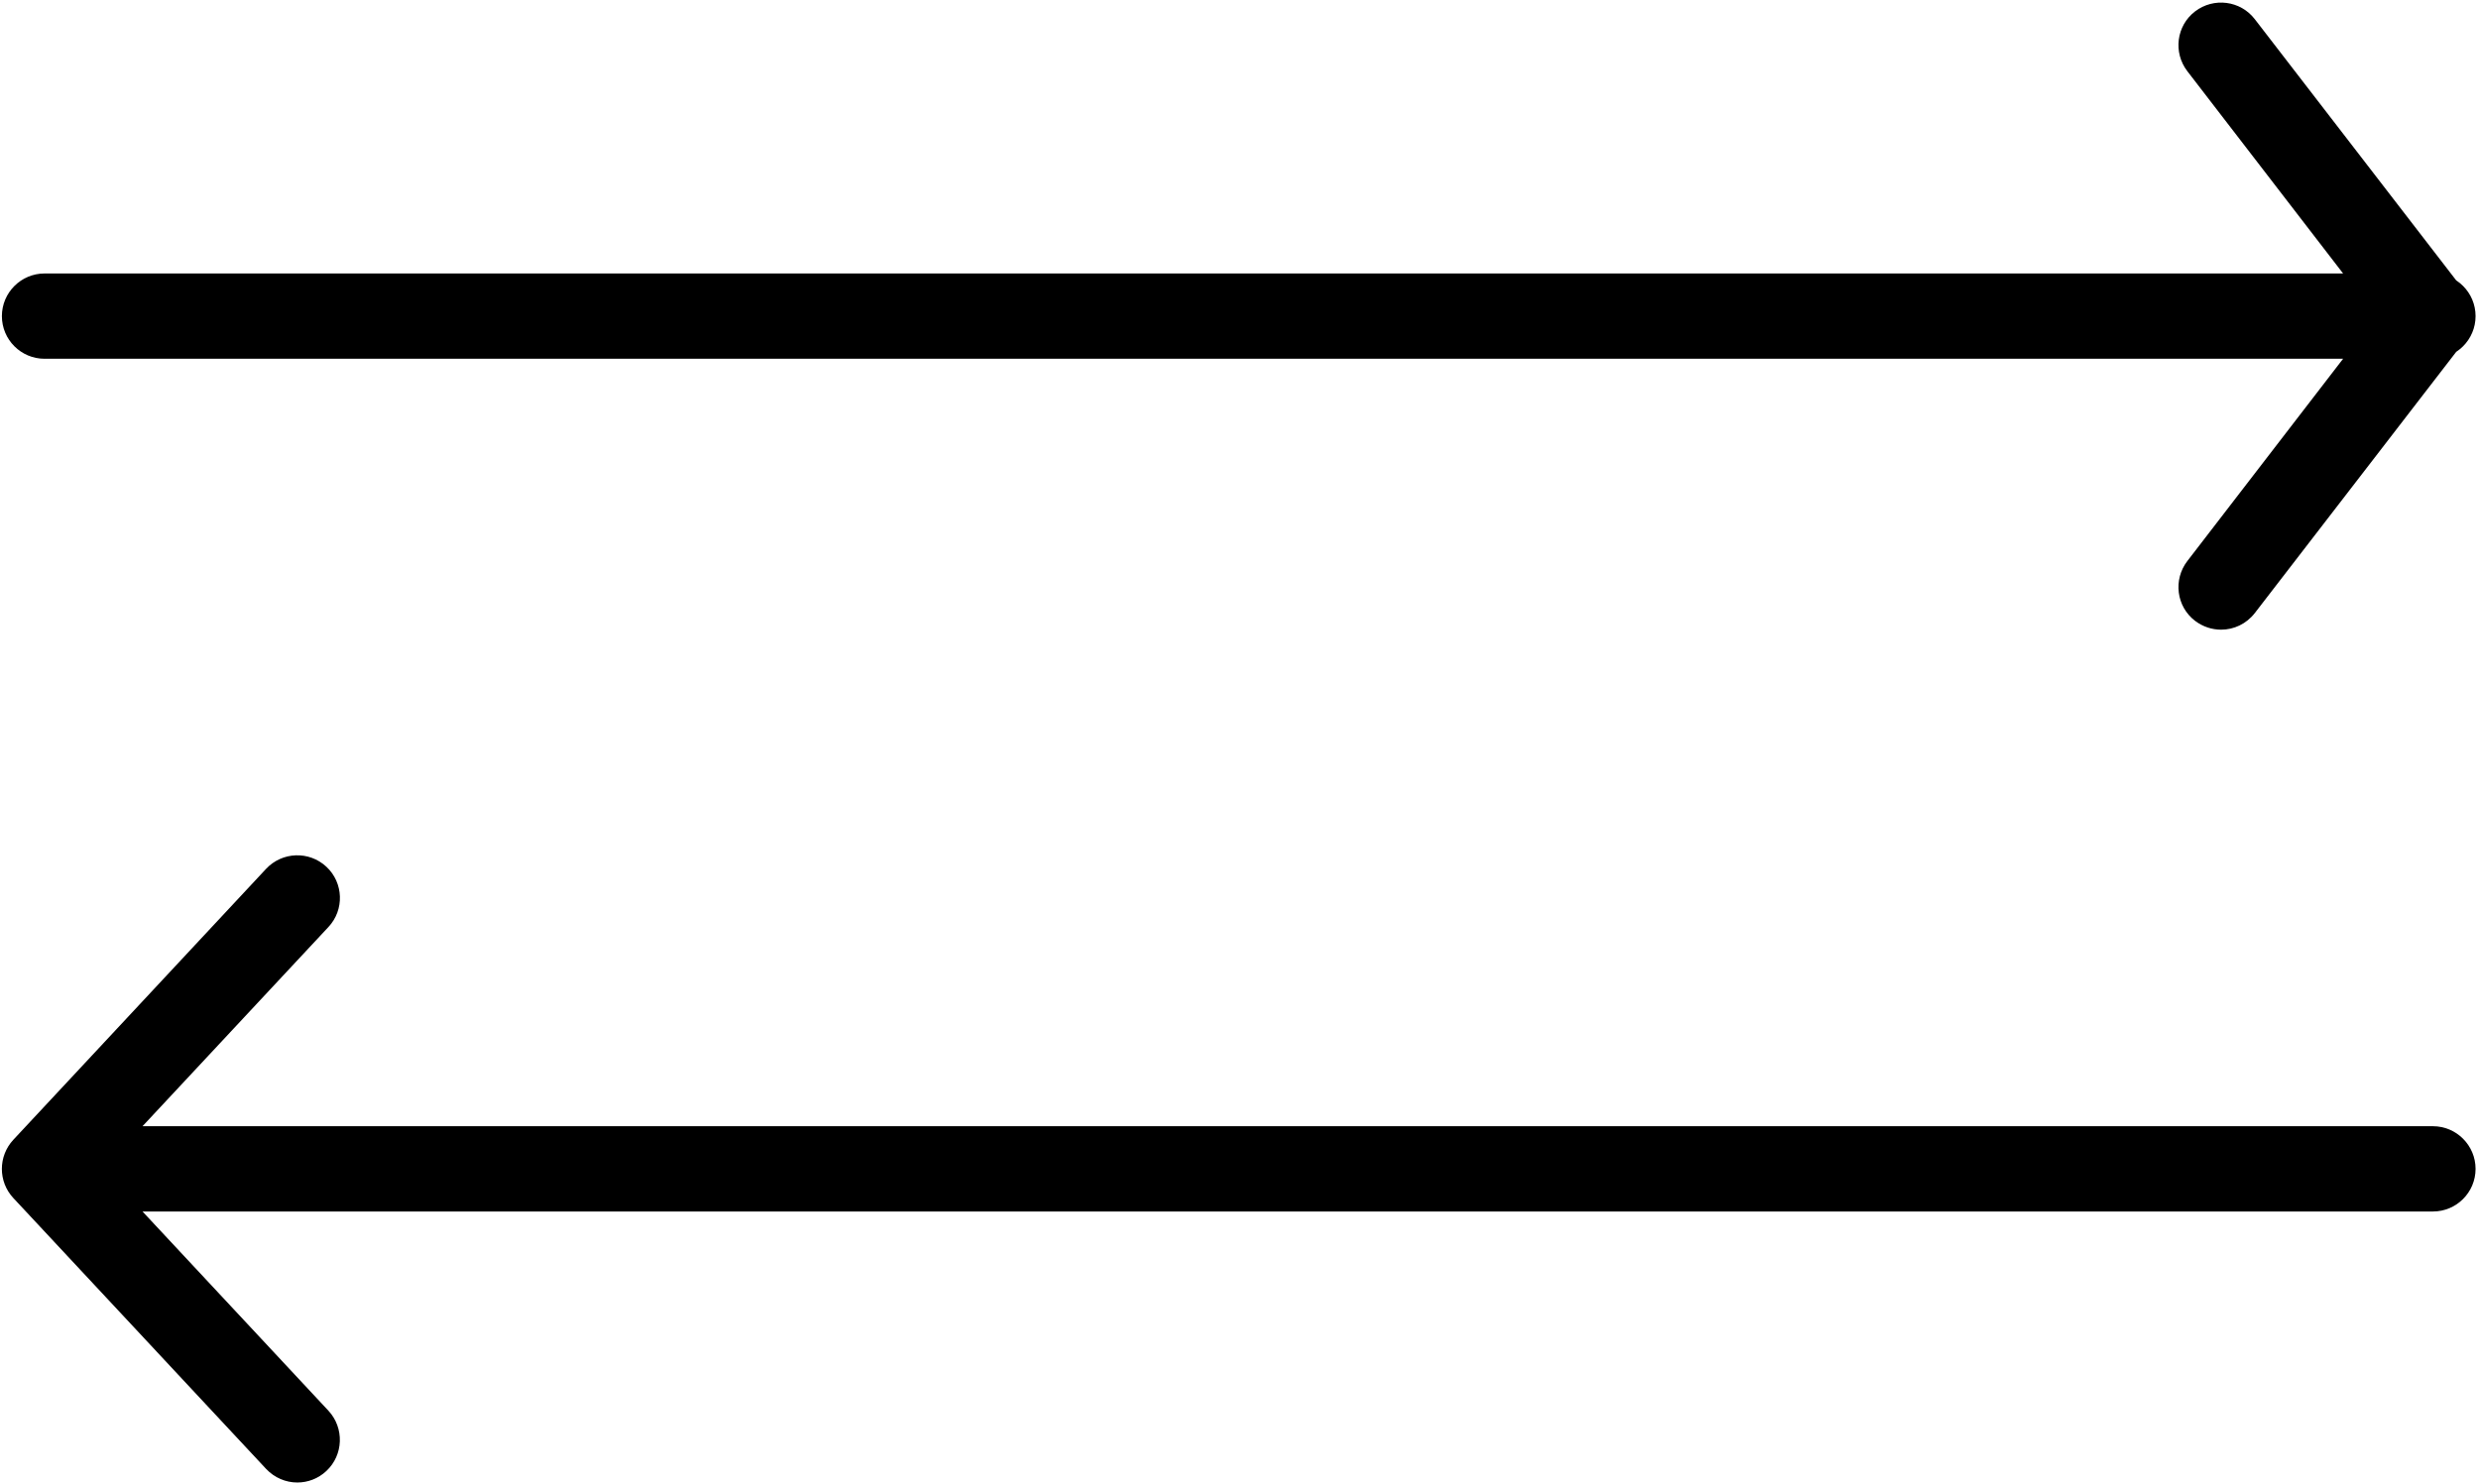 <svg xmlns:xlink="http://www.w3.org/1999/xlink" xmlns="http://www.w3.org/2000/svg" version="1.1" viewBox="0 0 496 297" class="icon icon-sync" height="297px" width="496px">
    <g fill-rule="evenodd" fill="none" stroke-width="1" stroke="none" id="Page-1">
        <g fill-rule="nonzero" fill="#000000" transform="translate(-1, -1)" id="icon-sync">
            <g transform="translate(248.846, 149.601) scale(-1, 1) rotate(-180) translate(-248.846, -149.601) translate(0.846, 0.601)" id="Shape">
                <path d="M486.933,55.134 L9.067,55.134 C4.357,55.134 0.533,58.957 0.533,63.668 C0.533,68.361 4.356,72.202 9.067,72.202 L486.933,72.202 C491.644,72.202 495.467,68.362 495.467,63.668 C495.467,58.957 491.644,55.134 486.933,55.134 Z M486.933,225.8 L9.067,225.8 C4.357,225.8 0.533,229.623 0.533,234.334 C0.533,239.045 4.373,242.868 9.067,242.868 L486.933,242.868 C491.644,242.868 495.467,239.045 495.467,234.334 C495.467,229.623 491.644,225.8 486.933,225.8 Z M59.635,0.896 C57.348,0.896 55.078,1.834 53.389,3.627 L2.82,57.831 C-0.235,61.108 -0.235,66.194 2.82,69.487 L53.389,123.708 C56.614,127.155 62.007,127.343 65.455,124.134 C68.903,120.925 69.09,115.499 65.864,112.068 L20.706,63.667 L65.864,15.266 C69.073,11.802 68.885,6.408 65.455,3.2 C63.817,1.664 61.734,0.896 59.635,0.896 Z M444.557,171.579 C442.748,171.579 440.905,172.16 439.334,173.354 C435.596,176.221 434.931,181.58 437.798,185.317 L475.533,234.333 L437.798,283.349 C434.931,287.086 435.596,292.445 439.334,295.312 C443.072,298.179 448.43,297.497 451.298,293.759 L493.094,239.538 C495.449,236.466 495.449,232.2 493.094,229.128 L451.298,174.907 C449.608,172.723 447.099,171.579 444.557,171.579 Z"></path>
            </g>
        </g>
    </g>
</svg>